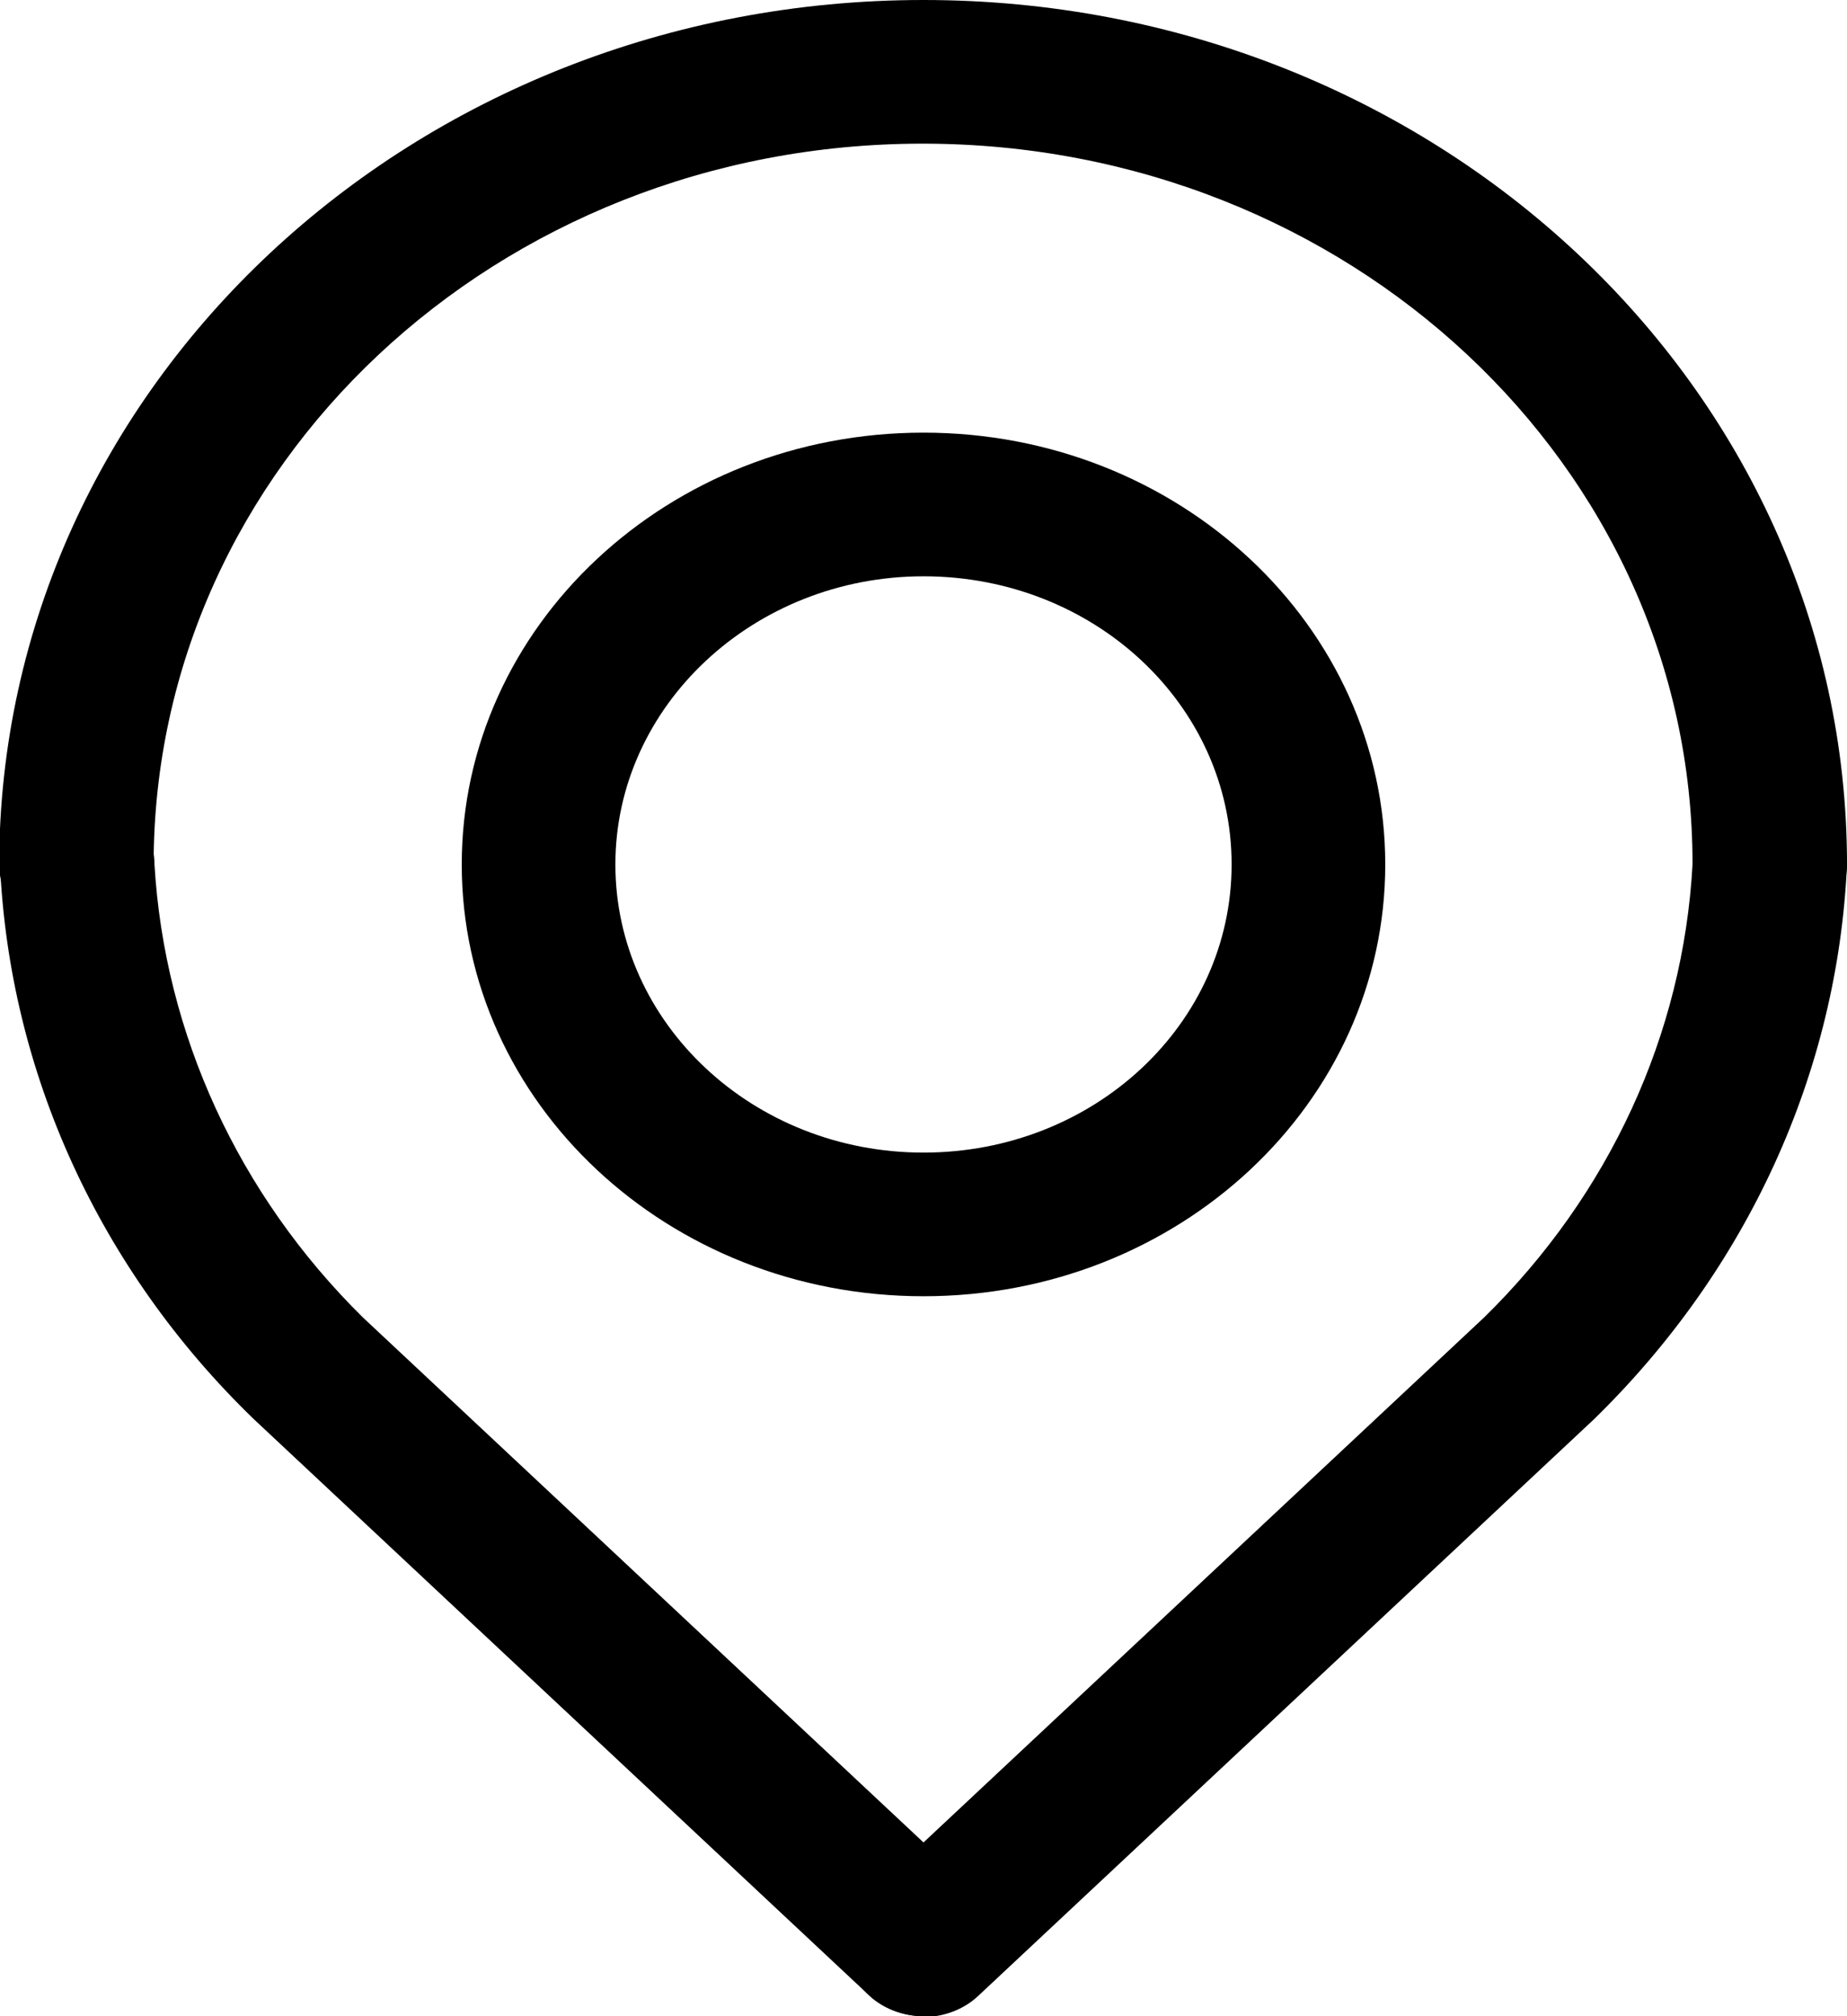 <?xml version="1.0" encoding="UTF-8"?>
<svg id="Layer_1" data-name="Layer 1" xmlns="http://www.w3.org/2000/svg" viewBox="0 0 22 24">
  <defs>
    <style>
      .cls-1 {
        stroke-width: 0px;
      }
    </style>
  </defs>
  <path class="cls-1" d="m21.08,11.14c-.51,0-.92-.38-.92-.86,0-4.73-4.1-8.57-9.17-8.57S1.83,5.55,1.83,10.29c0,.47-.41.86-.92.86s-.92-.38-.92-.86C0,4.6,4.92,0,11,0s11,4.6,11,10.29c0,.47-.41.86-.92.86Z"/>
  <path class="cls-1" d="m11,15.43c-3.04,0-5.5-2.3-5.5-5.14s2.46-5.14,5.5-5.14,5.5,2.3,5.5,5.14-2.46,5.14-5.5,5.14Zm0-8.57c-2.02,0-3.67,1.54-3.67,3.43s1.64,3.43,3.67,3.43,3.67-1.53,3.67-3.43-1.64-3.43-3.67-3.43Z"/>
  <path class="cls-1" d="m11,24c-.24,0-.48-.09-.65-.25l-7.33-6.86C1.18,15.11.11,12.76,0,10.29c0-.47.41-.86.92-.86s.92.38.92.86c.12,2.02,1,3.93,2.48,5.39l7.33,6.86c.36.33.36.88,0,1.21,0,0,0,0,0,0-.17.16-.41.25-.65.25ZM1.83,10.29"/>
  <path class="cls-1" d="m11,24c-.24,0-.48-.09-.65-.25-.36-.33-.36-.88,0-1.21,0,0,0,0,0,0l7.33-6.86c1.49-1.46,2.37-3.37,2.48-5.39,0-.47.41-.86.92-.86h0c.51,0,.92.38.92.86-.11,2.47-1.18,4.82-3.02,6.61l-7.33,6.86c-.17.16-.41.25-.65.25Z"/>
</svg>